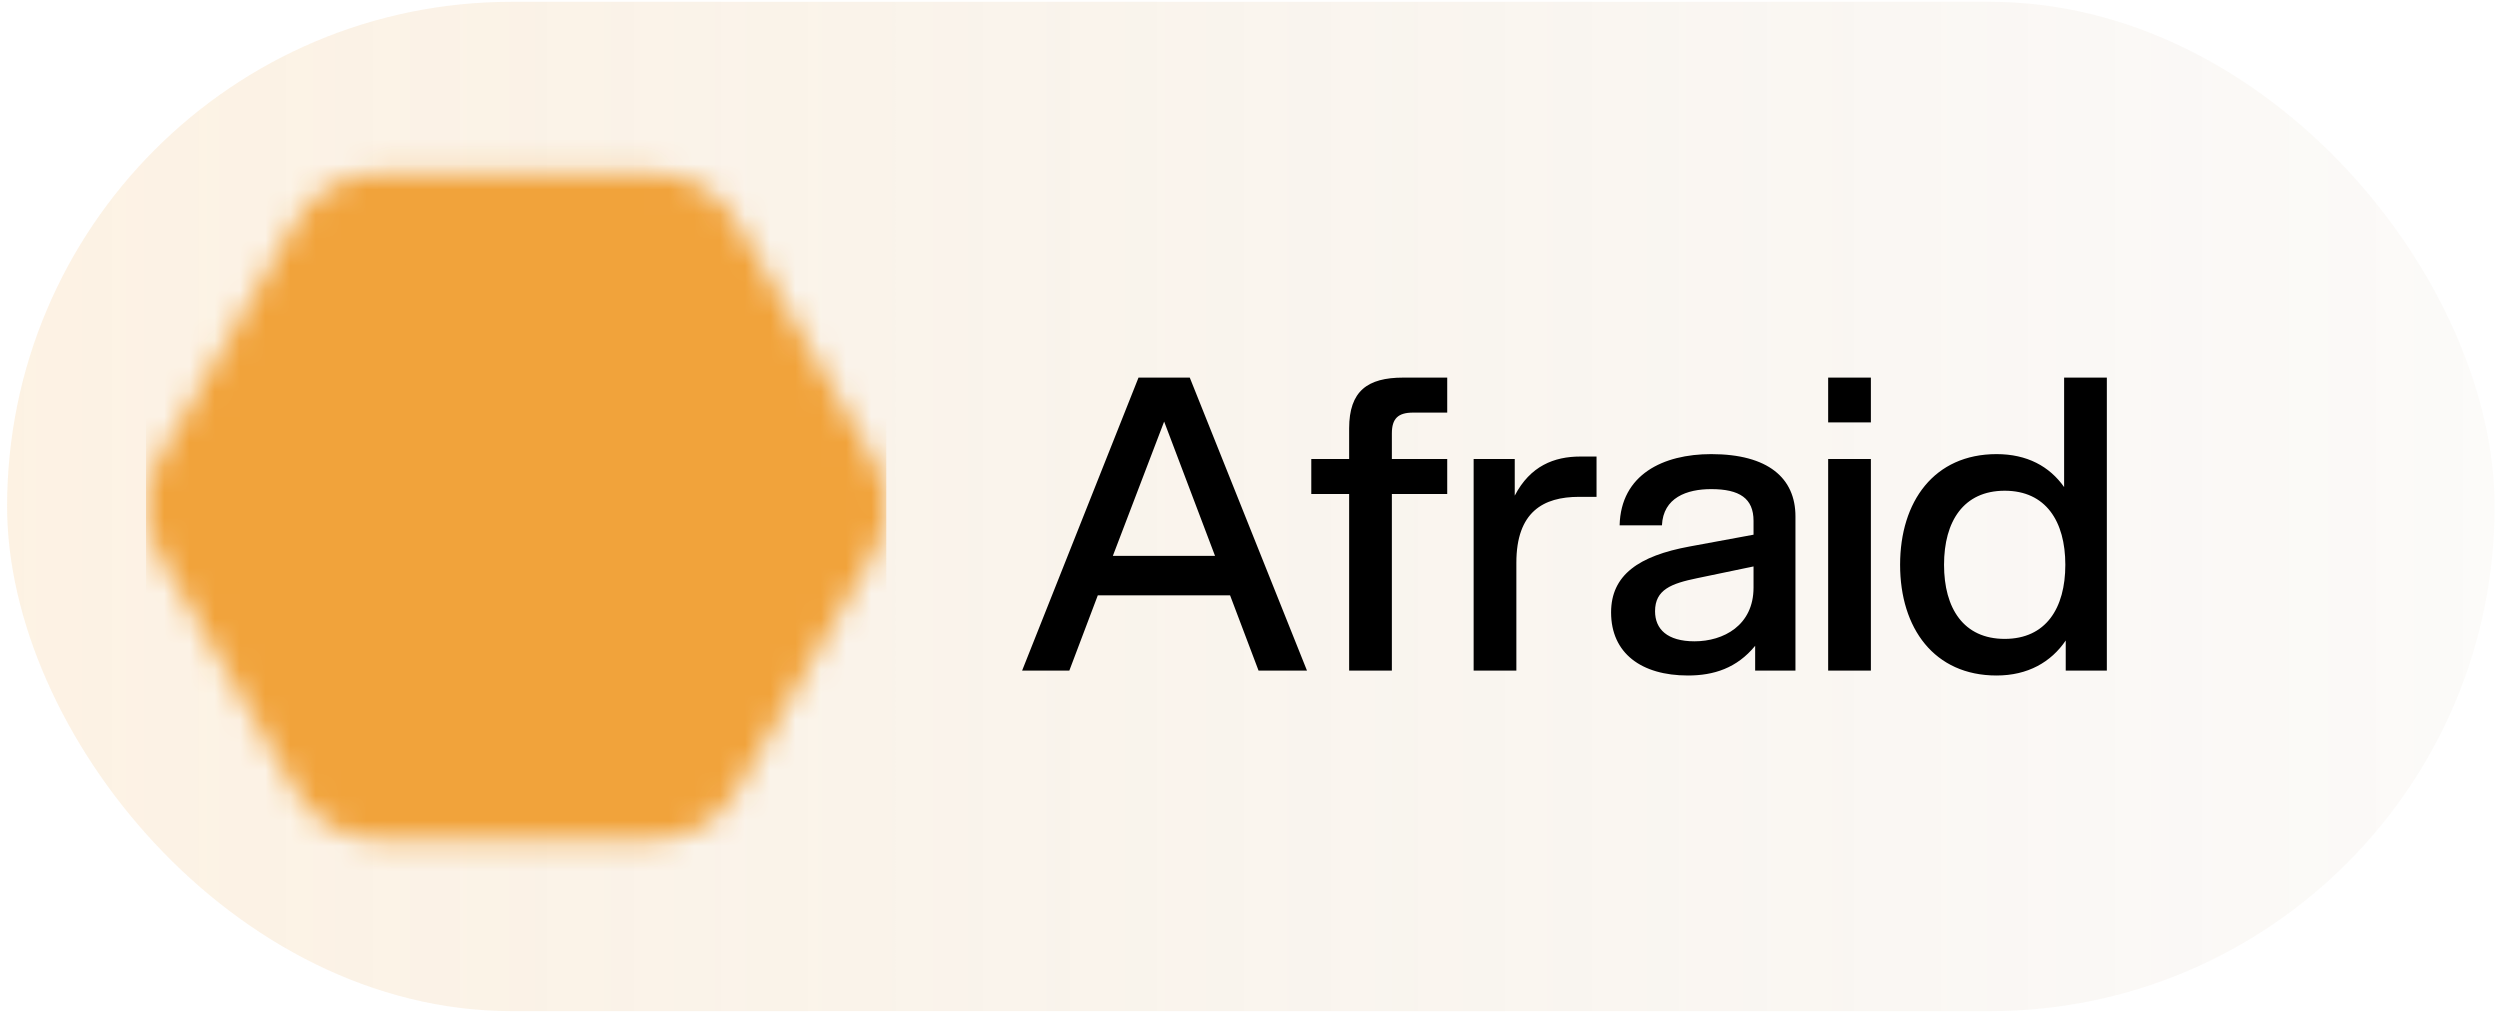 <svg width="99" height="41" viewBox="0 0 99 41" fill="none" xmlns="http://www.w3.org/2000/svg">
<rect x="0.281" y="0.072" width="98.506" height="39.969" rx="19.984" fill="url(#paint0_linear_398_586)" fill-opacity="0.14"/>
<mask id="mask0_398_586" style="mask-type:alpha" maskUnits="userSpaceOnUse" x="5" y="5" width="31" height="30">
<g clip-path="url(#clip0_398_586)">
<path d="M34.582 18.154C35.263 19.331 35.263 20.782 34.582 21.96L29.162 31.34C28.481 32.517 27.223 33.243 25.862 33.243H15.021C13.66 33.243 12.402 32.517 11.721 31.34L6.301 21.96C5.62 20.782 5.62 19.331 6.301 18.154L11.721 8.774C12.402 7.596 13.66 6.871 15.021 6.871L25.862 6.871C27.223 6.871 28.481 7.596 29.162 8.774L34.582 18.154Z" fill="white"/>
</g>
</mask>
<g mask="url(#mask0_398_586)">
<g clip-path="url(#clip1_398_586)">
<path d="M35.093 5.406H5.79V34.708H35.093V5.406Z" fill="#F1A33B"/>
<path d="M35.093 5.406H5.79V34.708H35.093V5.406Z" fill="#F1A33B"/>
<g filter="url(#filter0_f_398_586)">
<path d="M35.093 22.108H13.409V39.689H35.093V22.108Z" fill="#F1A33B"/>
<ellipse cx="25.13" cy="6.504" rx="12.893" ry="7.252" fill="#F1A33B"/>
<ellipse cx="14.142" cy="16.98" rx="12.307" ry="6.593" fill="#F1A33B"/>
</g>
</g>
</g>
<path d="M49.839 26.557L48.711 23.575H43.473L42.345 26.557H40.475L45.085 14.953H47.115L51.757 26.557H49.839ZM44.069 22.012H48.115L46.1 16.694L44.069 22.012ZM53.426 16.968C53.426 15.485 54.151 14.953 55.569 14.953H57.31V16.339H55.956C55.36 16.339 55.118 16.581 55.118 17.161V18.176H57.31V19.562H55.118V26.557H53.426V19.562H51.927V18.176H53.426V16.968ZM58.356 26.557V18.176H59.984V19.627C60.596 18.45 61.547 18.079 62.579 18.079H63.223V19.675H62.53C61.112 19.675 60.048 20.271 60.048 22.286V26.557H58.356ZM69.504 26.557V25.574C68.779 26.46 67.86 26.75 66.845 26.75C64.992 26.75 63.799 25.864 63.799 24.252C63.799 22.769 64.895 22.012 66.909 21.641L69.44 21.174V20.626C69.44 19.739 68.892 19.369 67.763 19.369C66.796 19.369 65.862 19.707 65.813 20.803H64.137C64.186 18.789 65.862 17.983 67.763 17.983C70.02 17.983 71.1 18.934 71.1 20.449V26.557H69.504ZM67.103 25.396C68.247 25.396 69.44 24.768 69.44 23.269V22.431L67.199 22.898C66.184 23.108 65.54 23.35 65.54 24.204C65.54 24.913 66.023 25.396 67.103 25.396ZM72.395 26.557V18.176H74.087V26.557H72.395ZM72.395 16.726V14.953H74.087V16.726H72.395ZM83.431 26.557H81.803V25.364C81.223 26.218 80.304 26.75 79.063 26.75C76.597 26.75 75.244 24.881 75.244 22.366C75.244 19.852 76.597 17.983 79.063 17.983C80.272 17.983 81.159 18.466 81.739 19.288V14.953H83.431V26.557ZM79.386 25.3C81.013 25.3 81.787 24.091 81.787 22.366C81.787 20.642 81.013 19.433 79.386 19.433C77.758 19.433 76.984 20.642 76.984 22.366C76.984 24.091 77.758 25.3 79.386 25.3Z" fill="black"/>
<defs>
<filter id="filter0_f_398_586" x="-9.887" y="-12.469" width="59.63" height="63.879" filterUnits="userSpaceOnUse" color-interpolation-filters="sRGB">
<feFlood flood-opacity="0" result="BackgroundImageFix"/>
<feBlend mode="normal" in="SourceGraphic" in2="BackgroundImageFix" result="shape"/>
<feGaussianBlur stdDeviation="5.86" result="effect1_foregroundBlur_398_586"/>
</filter>
<linearGradient id="paint0_linear_398_586" x1="98.788" y1="20.057" x2="0.281" y2="20.057" gradientUnits="userSpaceOnUse">
<stop stop-color="#8B5E22" stop-opacity="0.2"/>
<stop offset="1" stop-color="#F1A33B"/>
</linearGradient>
<clipPath id="clip0_398_586">
<rect width="29.302" height="29.302" fill="white" transform="translate(5.79 5.406)"/>
</clipPath>
<clipPath id="clip1_398_586">
<rect width="29.302" height="29.302" fill="white" transform="translate(5.79 5.406)"/>
</clipPath>
</defs>
</svg>
